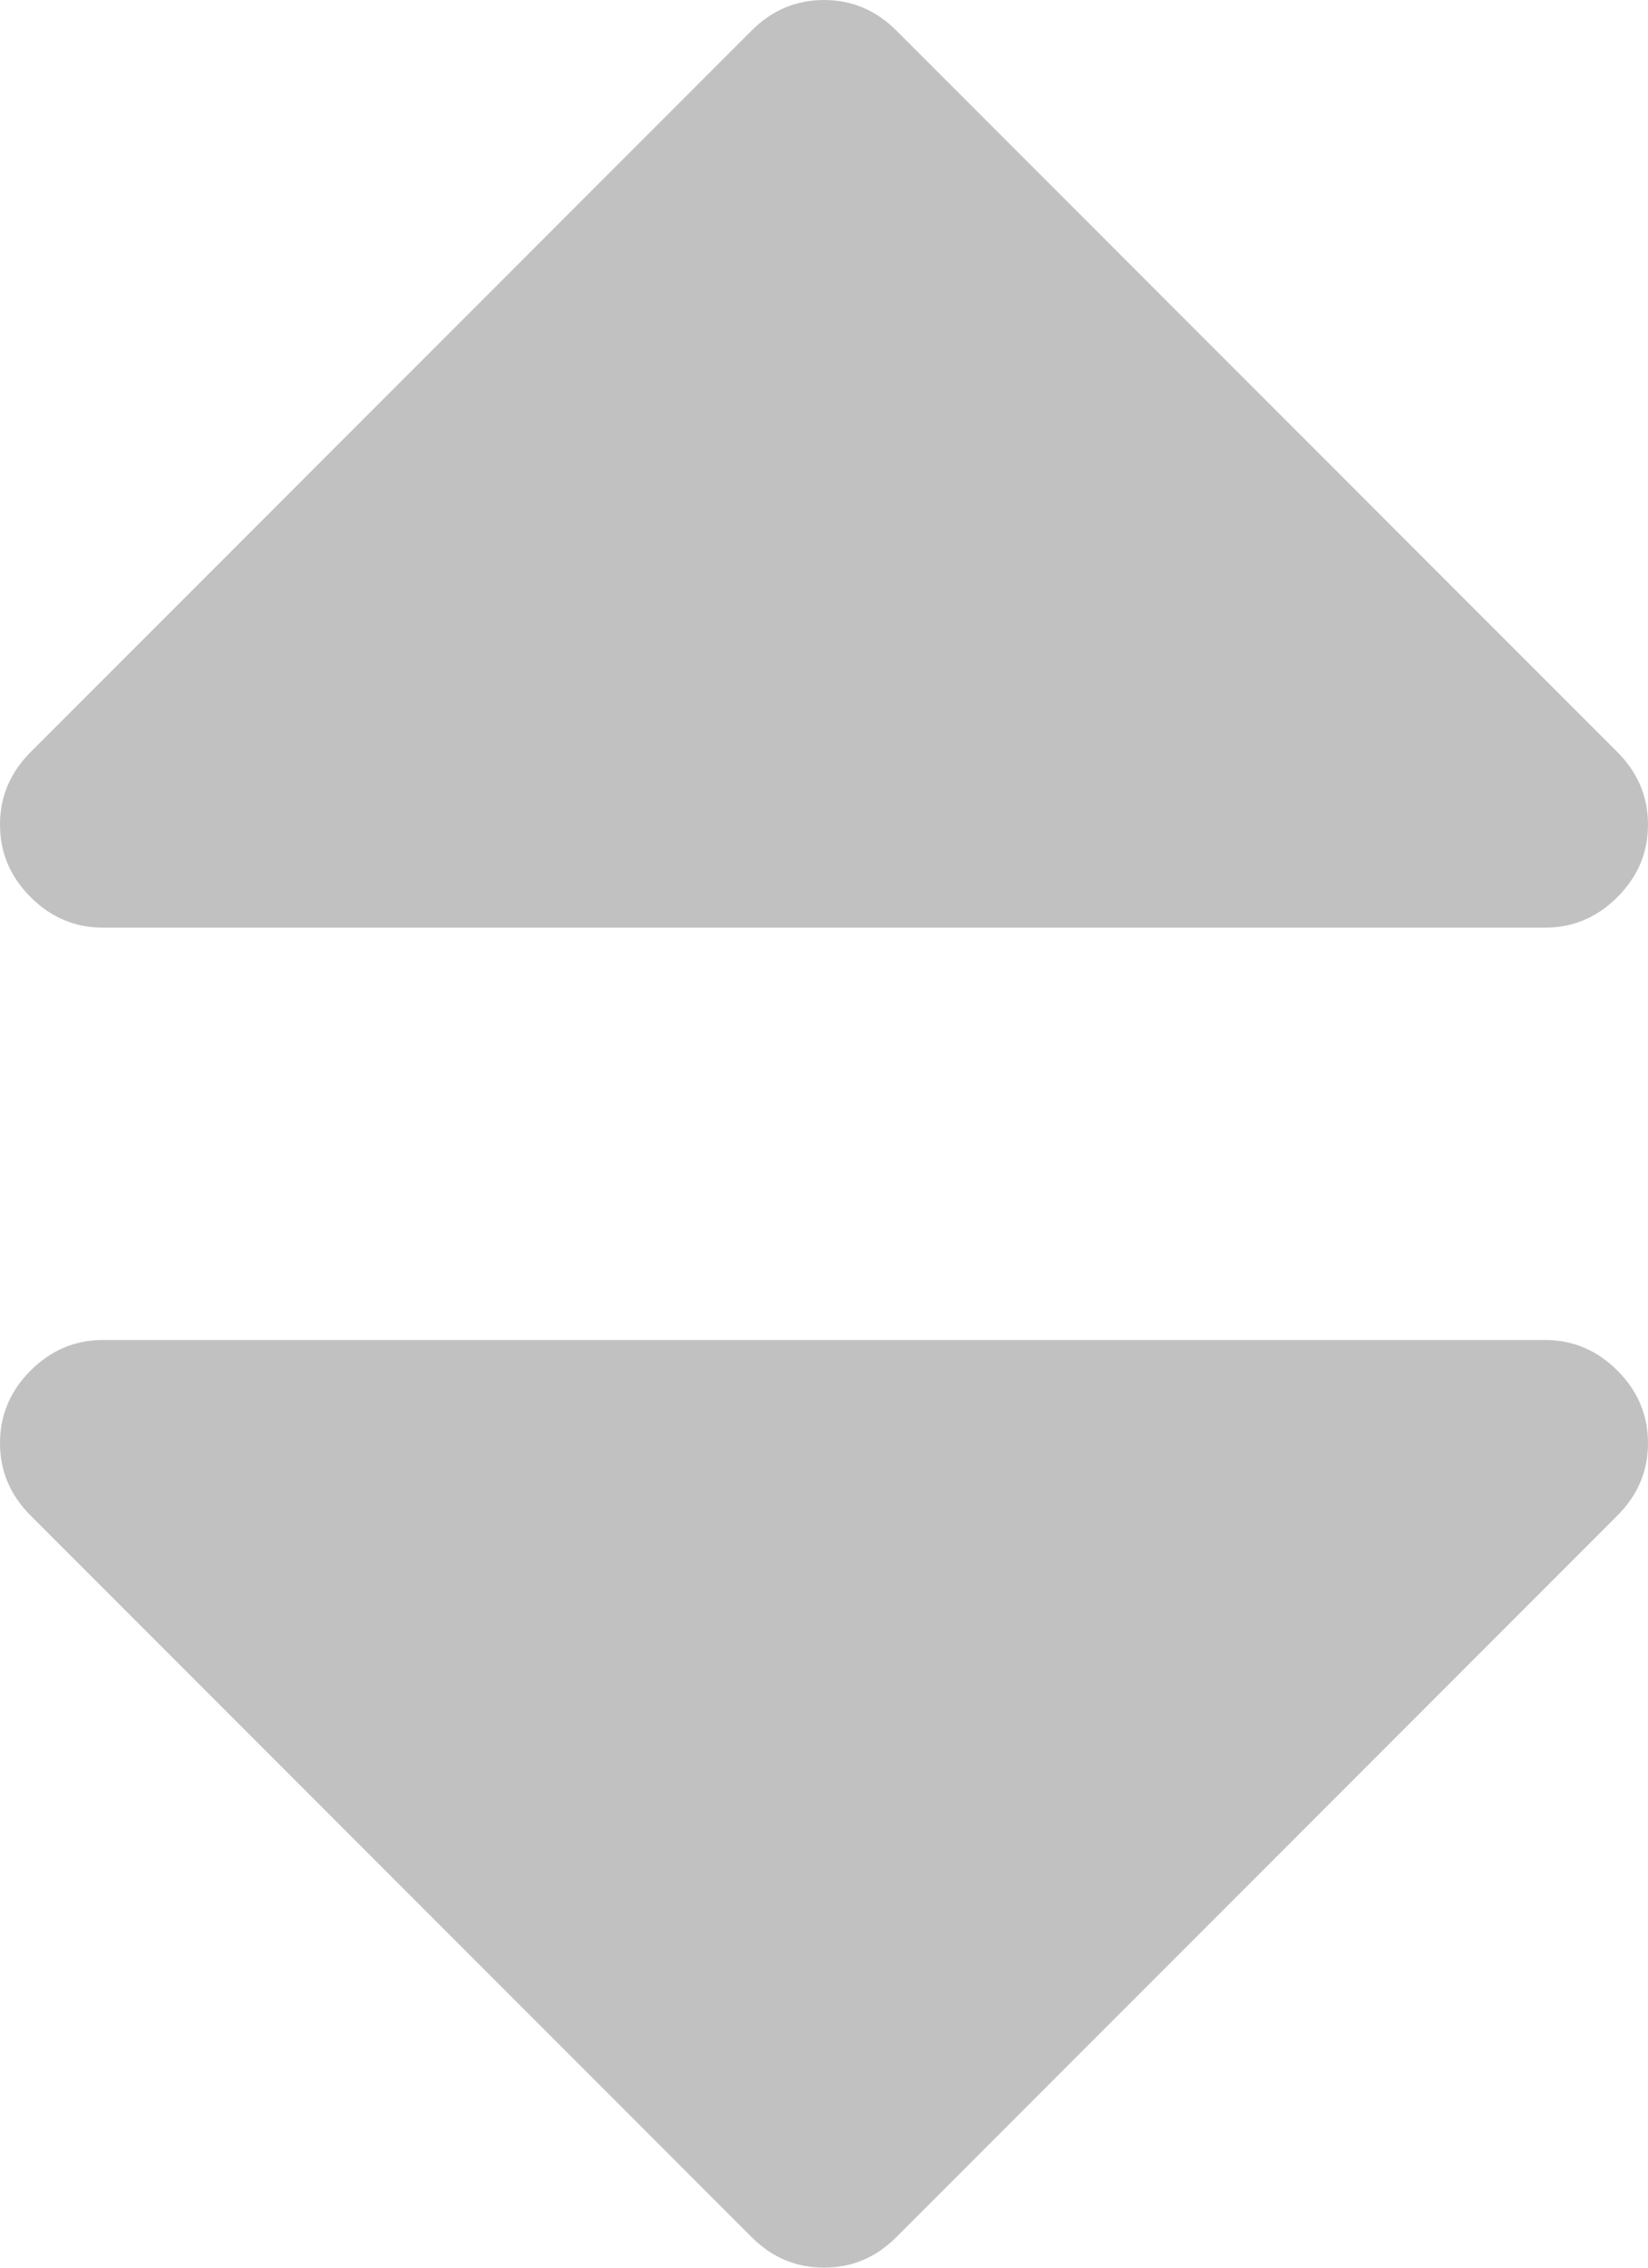 <?xml version="1.0" encoding="utf-8"?>
<!-- Generator: Adobe Illustrator 21.1.0, SVG Export Plug-In . SVG Version: 6.00 Build 0)  -->
<svg version="1.1" id="Layer_1" xmlns="http://www.w3.org/2000/svg" xmlns:xlink="http://www.w3.org/1999/xlink" x="0px" y="0px"
	 viewBox="0 0 1024 1408" style="enable-background:new 0 0 1024 1408;" xml:space="preserve">
<style type="text/css">
	.st0{fill:#C1C1C1;}
</style>
<path class="st0" d="M1024,896c0,17.3-6.3,32.3-19,45l-448,448c-12.7,12.7-27.7,19-45,19s-32.3-6.3-45-19L19,941
	C6.3,928.3,0,913.3,0,896s6.3-32.3,19-45s27.7-19,45-19h896c17.3,0,32.3,6.3,45,19S1024,878.7,1024,896z M1024,512
	c0,17.3-6.3,32.3-19,45s-27.7,19-45,19H64c-17.3,0-32.3-6.3-45-19S0,529.3,0,512s6.3-32.3,19-45L467,19c12.7-12.7,27.7-19,45-19
	s32.3,6.3,45,19l448,448C1017.7,479.7,1024,494.7,1024,512z"/>
</svg>
